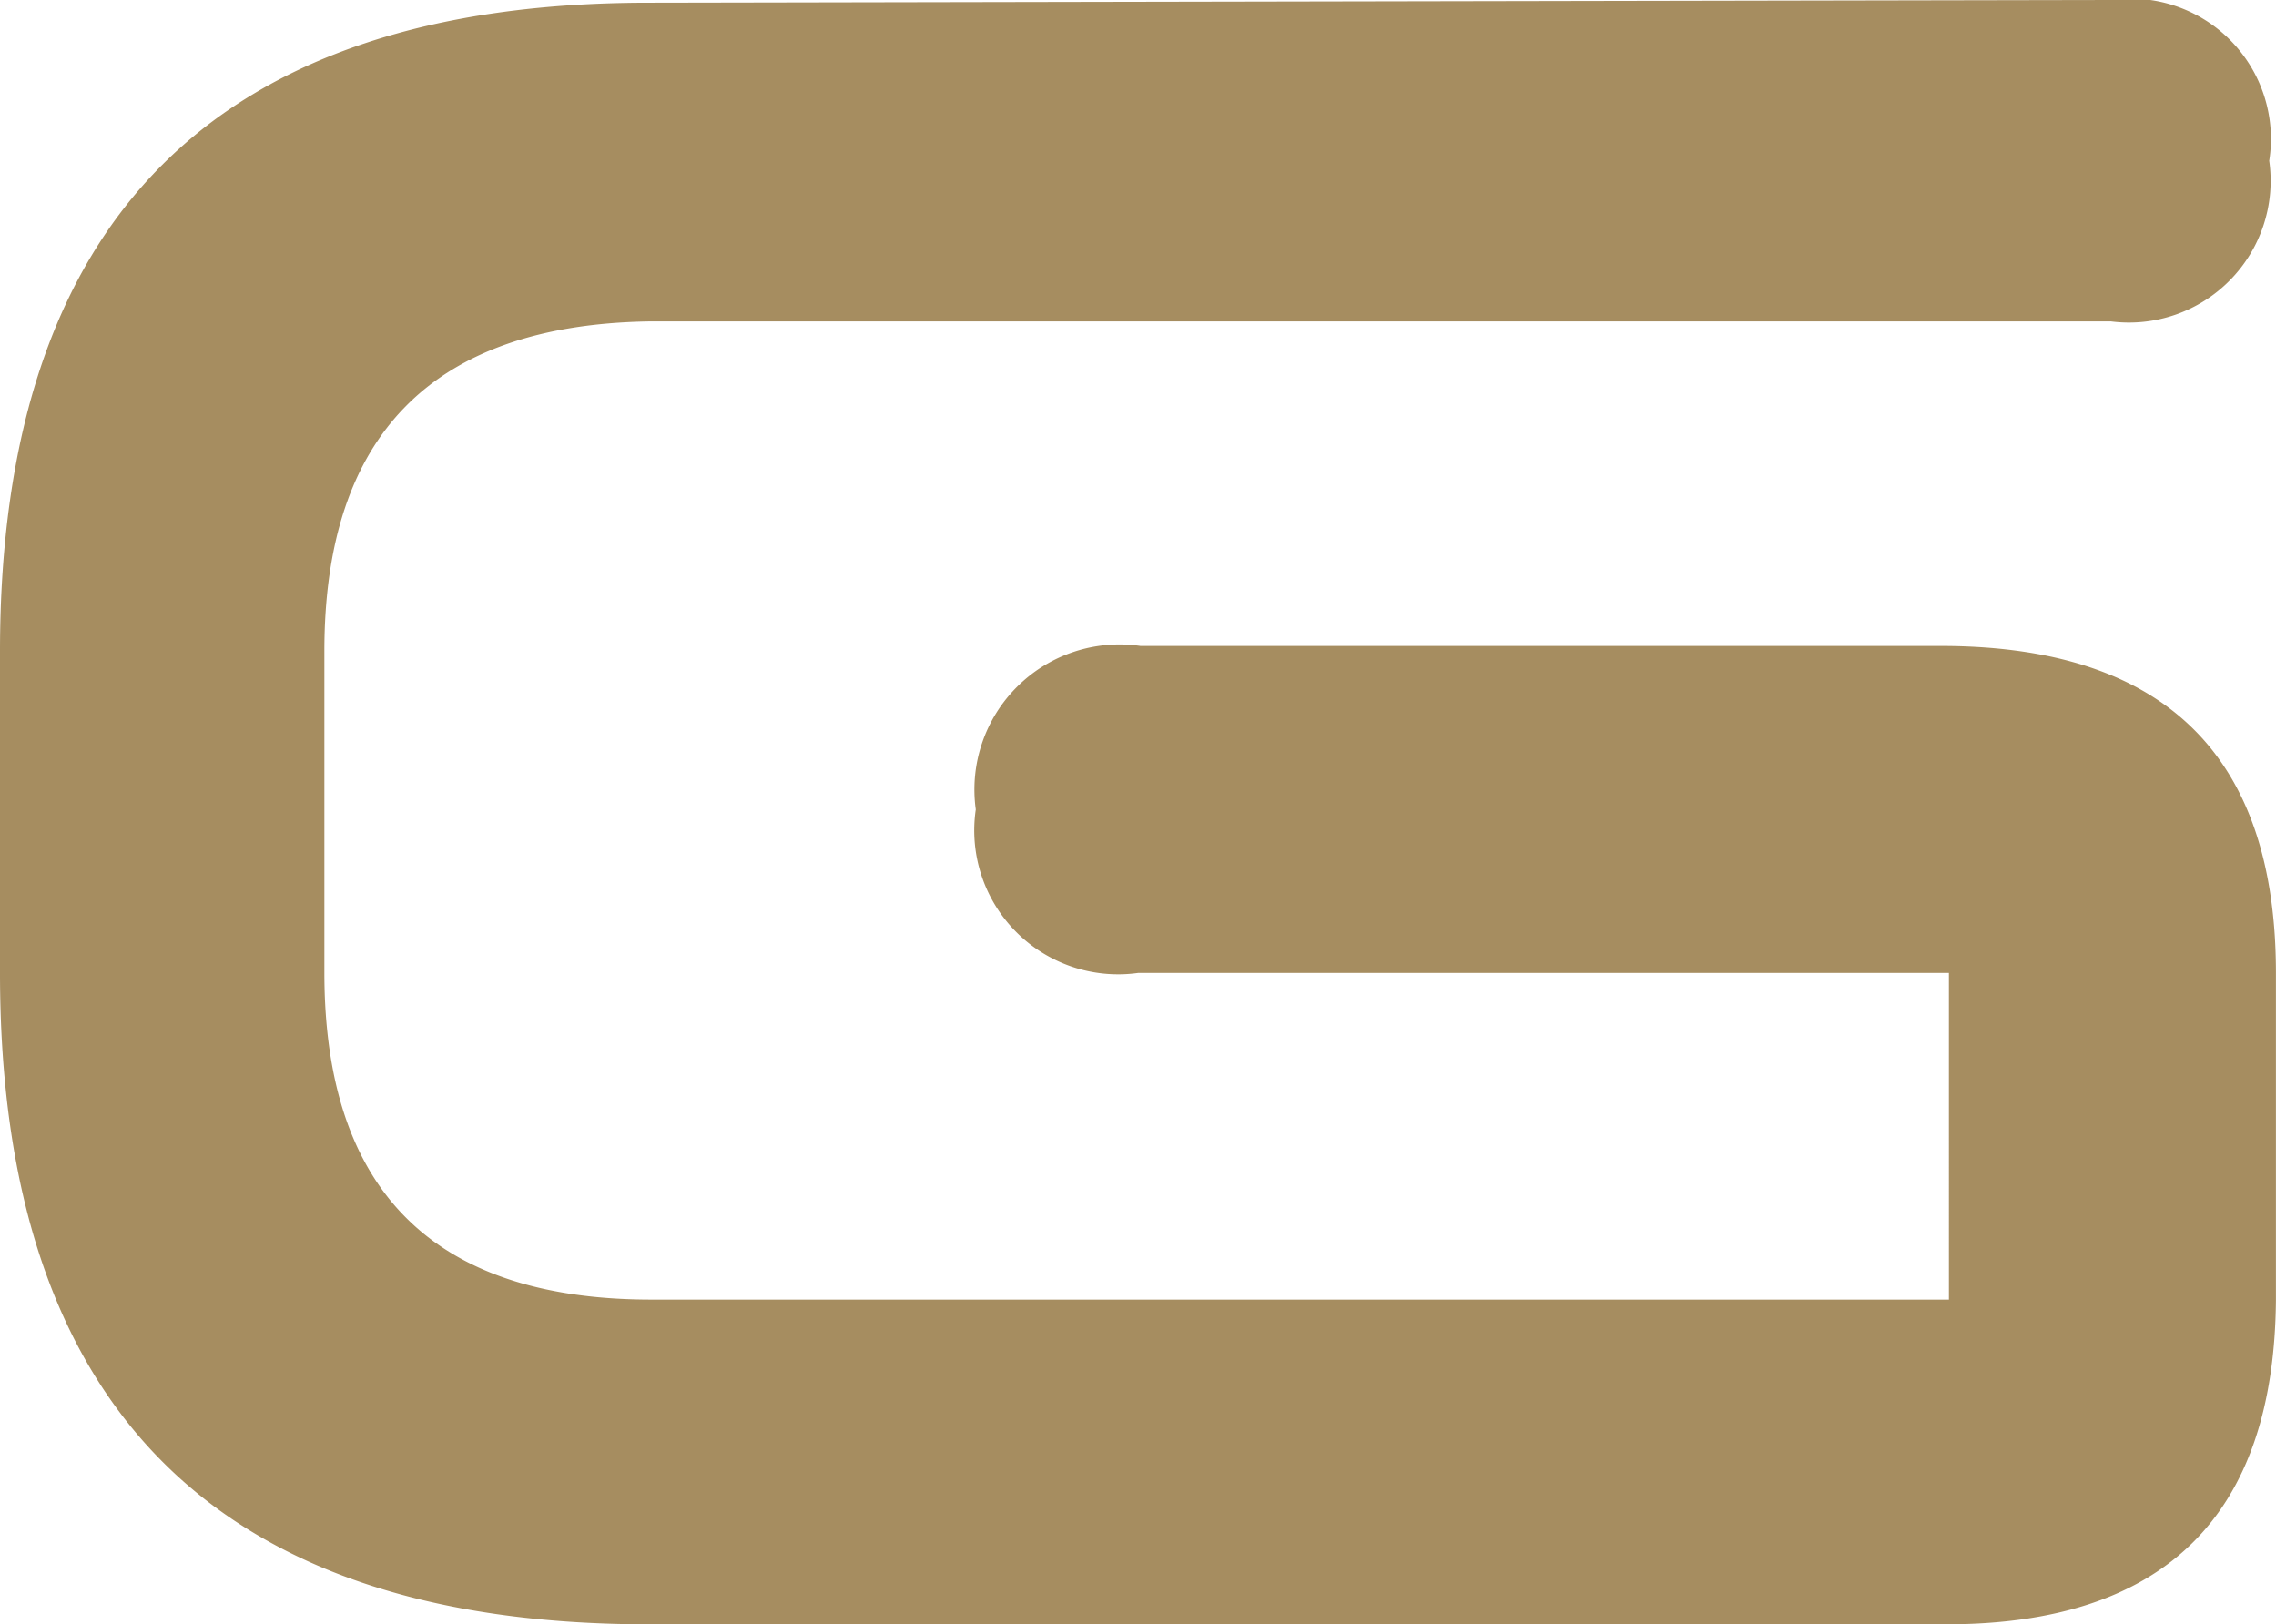 <?xml version="1.0" encoding="UTF-8"?>
<svg xmlns="http://www.w3.org/2000/svg" width="31.862" height="22.742" viewBox="0 0 31.862 22.742">
  <path id="Path_159" data-name="Path 159" d="M155.372.038,175.843,0a1.964,1.964,0,0,1,2.214,2.251A1.984,1.984,0,0,1,175.843,4.5H155.372q-4.541.076-4.541,4.616v4.5q0,4.579,4.579,4.579h18.163V13.622H162.221a2.015,2.015,0,0,1-2.271-2.289,2.032,2.032,0,0,1,2.308-2.289h11.276q4.617.038,4.617,4.579V18.2q-.038,4.541-4.617,4.541H155.372q-9.082,0-9.082-9.12V9.12q0-9.082,9.082-9.082" transform="translate(-146.29)" fill="#a68d60"></path>
</svg>
